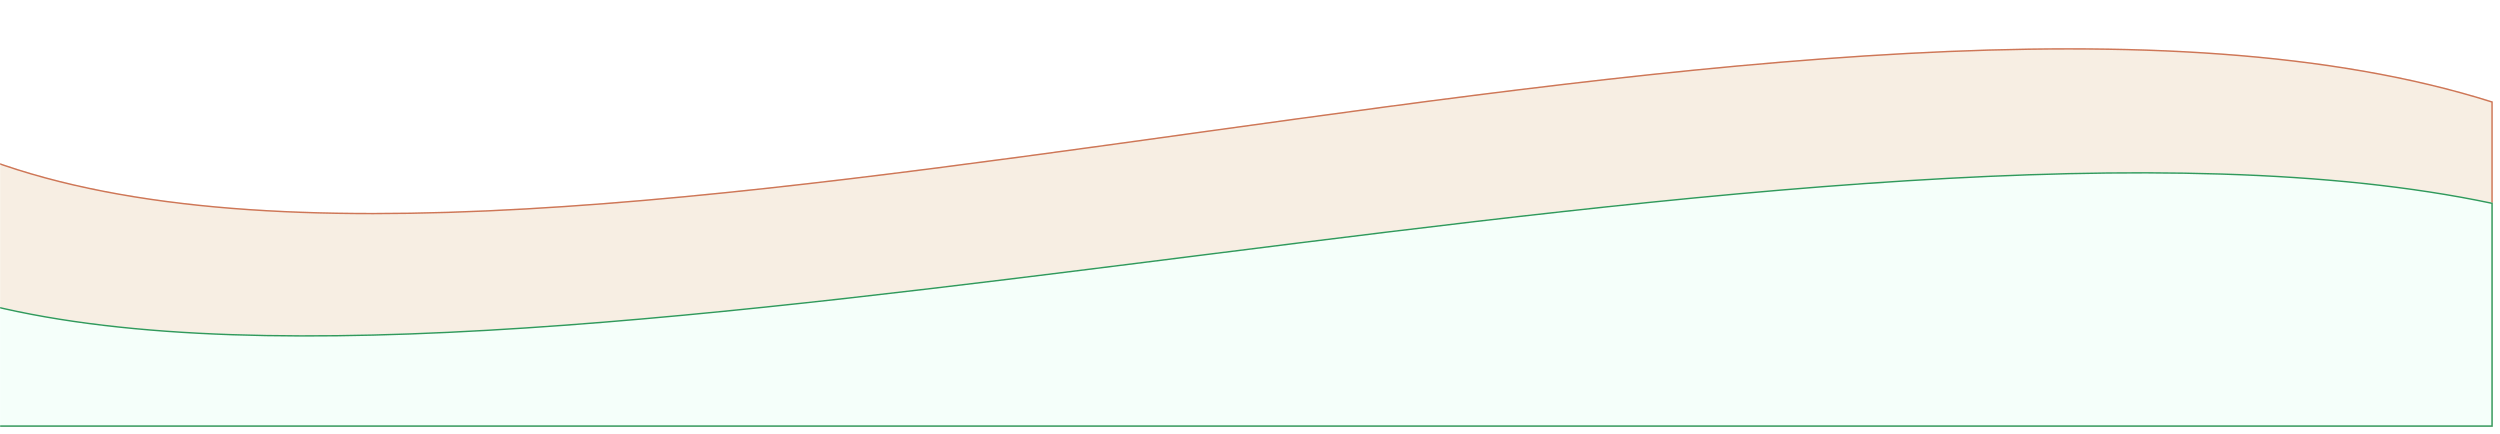 <svg width="1728" height="300" viewBox="0 0 1728 300" fill="none" xmlns="http://www.w3.org/2000/svg">
<mask id="mask0_339_52" style="mask-type:alpha" maskUnits="userSpaceOnUse" x="0" y="0" width="1728" height="300">
<rect width="1728" height="300" fill="#D9D9D9"/>
</mask>
<g mask="url(#mask0_339_52)">
<g filter="url(#filter0_d_339_52)">
<path d="M-1 116.294C385.446 258.244 1280.48 -65.809 1729 76.141V300.999H-1V116.294Z" fill="#F7EEE3"/>
<path d="M1728.5 76.507V300.499H-0.5V117.01C96.135 152.317 224.36 158.625 369.3 150.443C511.451 142.418 669.744 120.45 830.176 98.186L840.791 96.713C1004.86 73.949 1170.84 51.189 1323.84 42.99C1476.68 34.8 1616.52 41.144 1728.5 76.507Z" stroke="#CE7657"/>
</g>
<g filter="url(#filter1_d_339_52)">
<path d="M-1 216.522C385.446 311.335 1280.48 51.307 1729 146.121V301.004H-1V216.522Z" fill="#F5FFFA"/>
<path d="M1728.5 146.526V300.504H-0.5V217.159C96.119 240.737 224.343 242.23 369.304 232.687C510.729 223.377 668.131 203.557 827.728 183.461C832.079 182.913 836.431 182.365 840.785 181.817C1004.85 161.165 1170.84 140.515 1323.84 130.954C1476.67 121.403 1616.5 122.917 1728.5 146.526Z" stroke="#31995B"/>
</g>
</g>
<defs>
<filter id="filter0_d_339_52" x="-19" y="21.299" width="1754" height="285.7" filterUnits="userSpaceOnUse" color-interpolation-filters="sRGB">
<feFlood flood-opacity="0" result="BackgroundImageFix"/>
<feColorMatrix in="SourceAlpha" type="matrix" values="0 0 0 0 0 0 0 0 0 0 0 0 0 0 0 0 0 0 127 0" result="hardAlpha"/>
<feOffset dx="-6" dy="-6"/>
<feGaussianBlur stdDeviation="6"/>
<feComposite in2="hardAlpha" operator="out"/>
<feColorMatrix type="matrix" values="0 0 0 0 0.886 0 0 0 0 0.859 0 0 0 0 0.82 0 0 0 1 0"/>
<feBlend mode="normal" in2="BackgroundImageFix" result="effect1_dropShadow_339_52"/>
<feBlend mode="normal" in="SourceGraphic" in2="effect1_dropShadow_339_52" result="shape"/>
</filter>
<filter id="filter1_d_339_52" x="-19" y="106.954" width="1754" height="200.05" filterUnits="userSpaceOnUse" color-interpolation-filters="sRGB">
<feFlood flood-opacity="0" result="BackgroundImageFix"/>
<feColorMatrix in="SourceAlpha" type="matrix" values="0 0 0 0 0 0 0 0 0 0 0 0 0 0 0 0 0 0 127 0" result="hardAlpha"/>
<feOffset dx="-6" dy="-6"/>
<feGaussianBlur stdDeviation="6"/>
<feComposite in2="hardAlpha" operator="out"/>
<feColorMatrix type="matrix" values="0 0 0 0 0 0 0 0 0 0 0 0 0 0 0 0 0 0 0.1 0"/>
<feBlend mode="normal" in2="BackgroundImageFix" result="effect1_dropShadow_339_52"/>
<feBlend mode="normal" in="SourceGraphic" in2="effect1_dropShadow_339_52" result="shape"/>
</filter>
</defs>
</svg>
